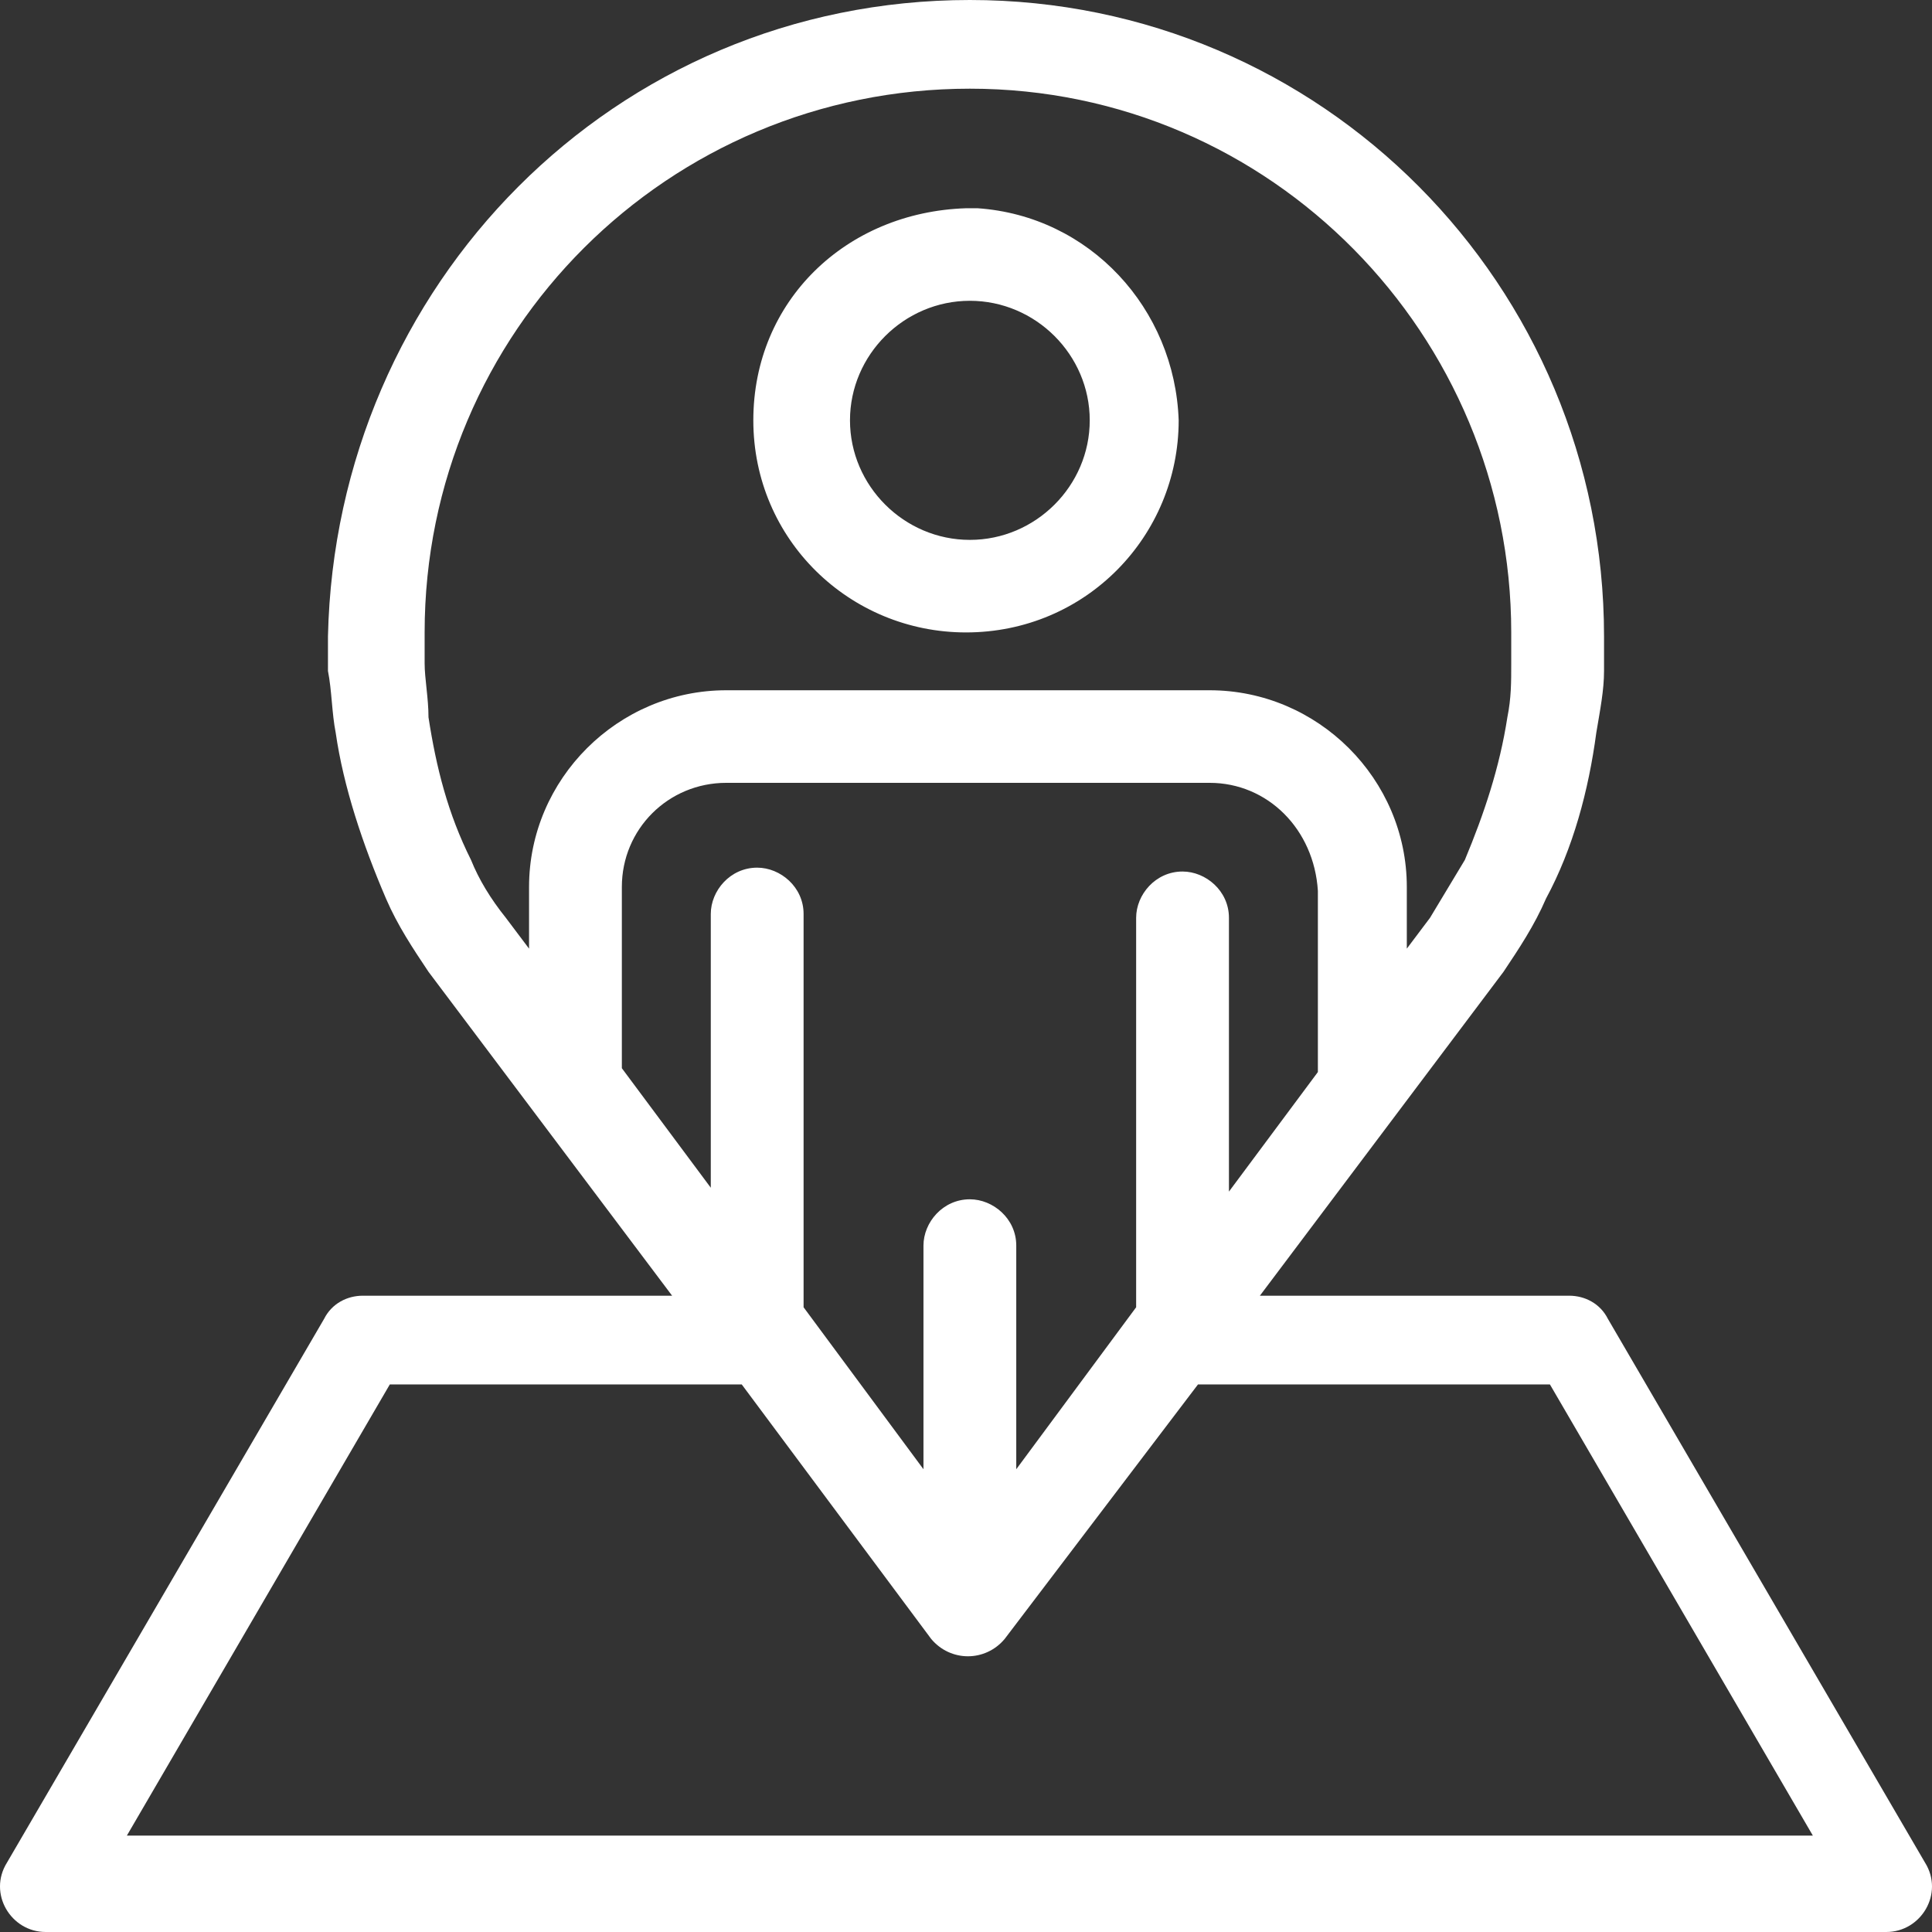 <?xml version="1.0" encoding="UTF-8"?>
<svg width="61px" height="61px" viewBox="0 0 61 61" version="1.1" xmlns="http://www.w3.org/2000/svg" xmlns:xlink="http://www.w3.org/1999/xlink">
    <rect x="0" y="0" width="61" height="61" fill="#333333" stroke="none"/>
    <!-- Generator: sketchtool 52.4 (67378) - http://www.bohemiancoding.com/sketch -->
    <title>3ABEB0C5-F5A1-4085-BC61-586545B9EFEF</title>
    <desc>Created with sketchtool.</desc>
    <g id="Full-set" stroke="none" stroke-width="1" fill="none" fill-rule="evenodd">
        <g id="bdotcom-CV19-home" transform="translate(-319, -2037)" fill="#FFFFFF" fill-rule="nonzero">
            <g id="large-text-block-copy" transform="translate(0, 1411)">
                <g id="Group-5" transform="translate(280, 601)">
                    <g id="place" transform="translate(39, 25)">
                        <path d="M30.622,0 C41.732,0 50.645,9.01 50.645,20.09 C50.645,20.455 50.645,20.699 50.645,21.186 C50.645,21.794 50.523,22.403 50.401,23.134 C50.157,24.96 49.668,26.786 48.814,28.369 C48.447,29.222 47.959,29.952 47.471,30.683 L39.779,40.91 L49.546,40.91 C50.035,40.91 50.523,41.154 50.767,41.641 L60.779,58.808 C61.389,59.782 60.657,61 59.558,61 L1.442,61 C0.343,61 -0.389,59.782 0.221,58.808 L10.233,41.641 C10.477,41.154 10.965,40.91 11.454,40.91 L21.221,40.91 C13.529,30.683 13.529,30.683 13.529,30.683 C13.041,29.952 12.553,29.222 12.186,28.369 C11.454,26.665 10.843,24.838 10.599,23.134 C10.477,22.525 10.477,21.794 10.355,21.186 C10.355,20.82 10.355,20.455 10.355,20.09 C10.599,9.01 19.39,0 30.622,0 Z M23.419,43.711 L12.308,43.711 L4.006,57.956 L57.238,57.956 L48.936,43.711 L37.825,43.711 L31.721,51.747 C31.11,52.477 30.012,52.477 29.401,51.747 L23.419,43.711 Z M38.192,24.717 L22.93,24.717 C21.099,24.717 19.634,26.178 19.634,28.004 L19.634,33.727 L22.442,37.501 L22.442,28.856 C22.442,28.126 23.052,27.395 23.907,27.395 C24.64,27.395 25.372,28.004 25.372,28.856 L25.372,41.275 L29.157,46.389 L29.157,39.327 C29.157,38.597 29.767,37.866 30.622,37.866 C31.355,37.866 32.087,38.475 32.087,39.327 L32.087,46.389 L35.872,41.275 L35.872,28.978 C35.872,28.248 36.482,27.517 37.337,27.517 C38.07,27.517 38.802,28.126 38.802,28.978 L38.802,37.623 L41.61,33.848 L41.61,28.126 C41.488,26.178 40.023,24.717 38.192,24.717 Z M30.622,2.8 C21.099,2.8 13.407,10.471 13.407,19.968 C13.407,20.333 13.407,20.577 13.407,20.942 C13.407,21.429 13.529,22.038 13.529,22.647 C13.773,24.23 14.14,25.691 14.872,27.152 C15.116,27.76 15.483,28.369 15.971,28.978 L16.704,29.952 L16.704,28.004 C16.704,24.595 19.512,21.794 22.93,21.794 L38.192,21.794 C41.61,21.794 44.418,24.595 44.418,28.004 L44.418,29.952 L45.151,28.978 C45.517,28.369 45.884,27.76 46.25,27.152 C46.86,25.691 47.349,24.23 47.593,22.647 C47.715,22.038 47.715,21.551 47.715,20.942 C47.715,20.577 47.715,20.333 47.715,19.968 C47.715,10.593 40.145,2.8 30.622,2.8 Z M30.866,6.575 C34.407,6.818 37.093,9.741 37.215,13.271 C37.215,16.924 34.285,19.968 30.5,19.968 C26.837,19.968 23.785,17.046 23.785,13.271 C23.785,9.497 26.715,6.697 30.5,6.575 L30.866,6.575 Z M30.622,9.497 C28.547,9.497 26.837,11.202 26.837,13.271 C26.837,15.341 28.547,17.046 30.622,17.046 C32.698,17.046 34.407,15.341 34.407,13.271 C34.407,11.202 32.698,9.497 30.622,9.497 Z" id="Shape"></path>
                    </g>
                </g>
            </g>
        </g>
    </g>
</svg>